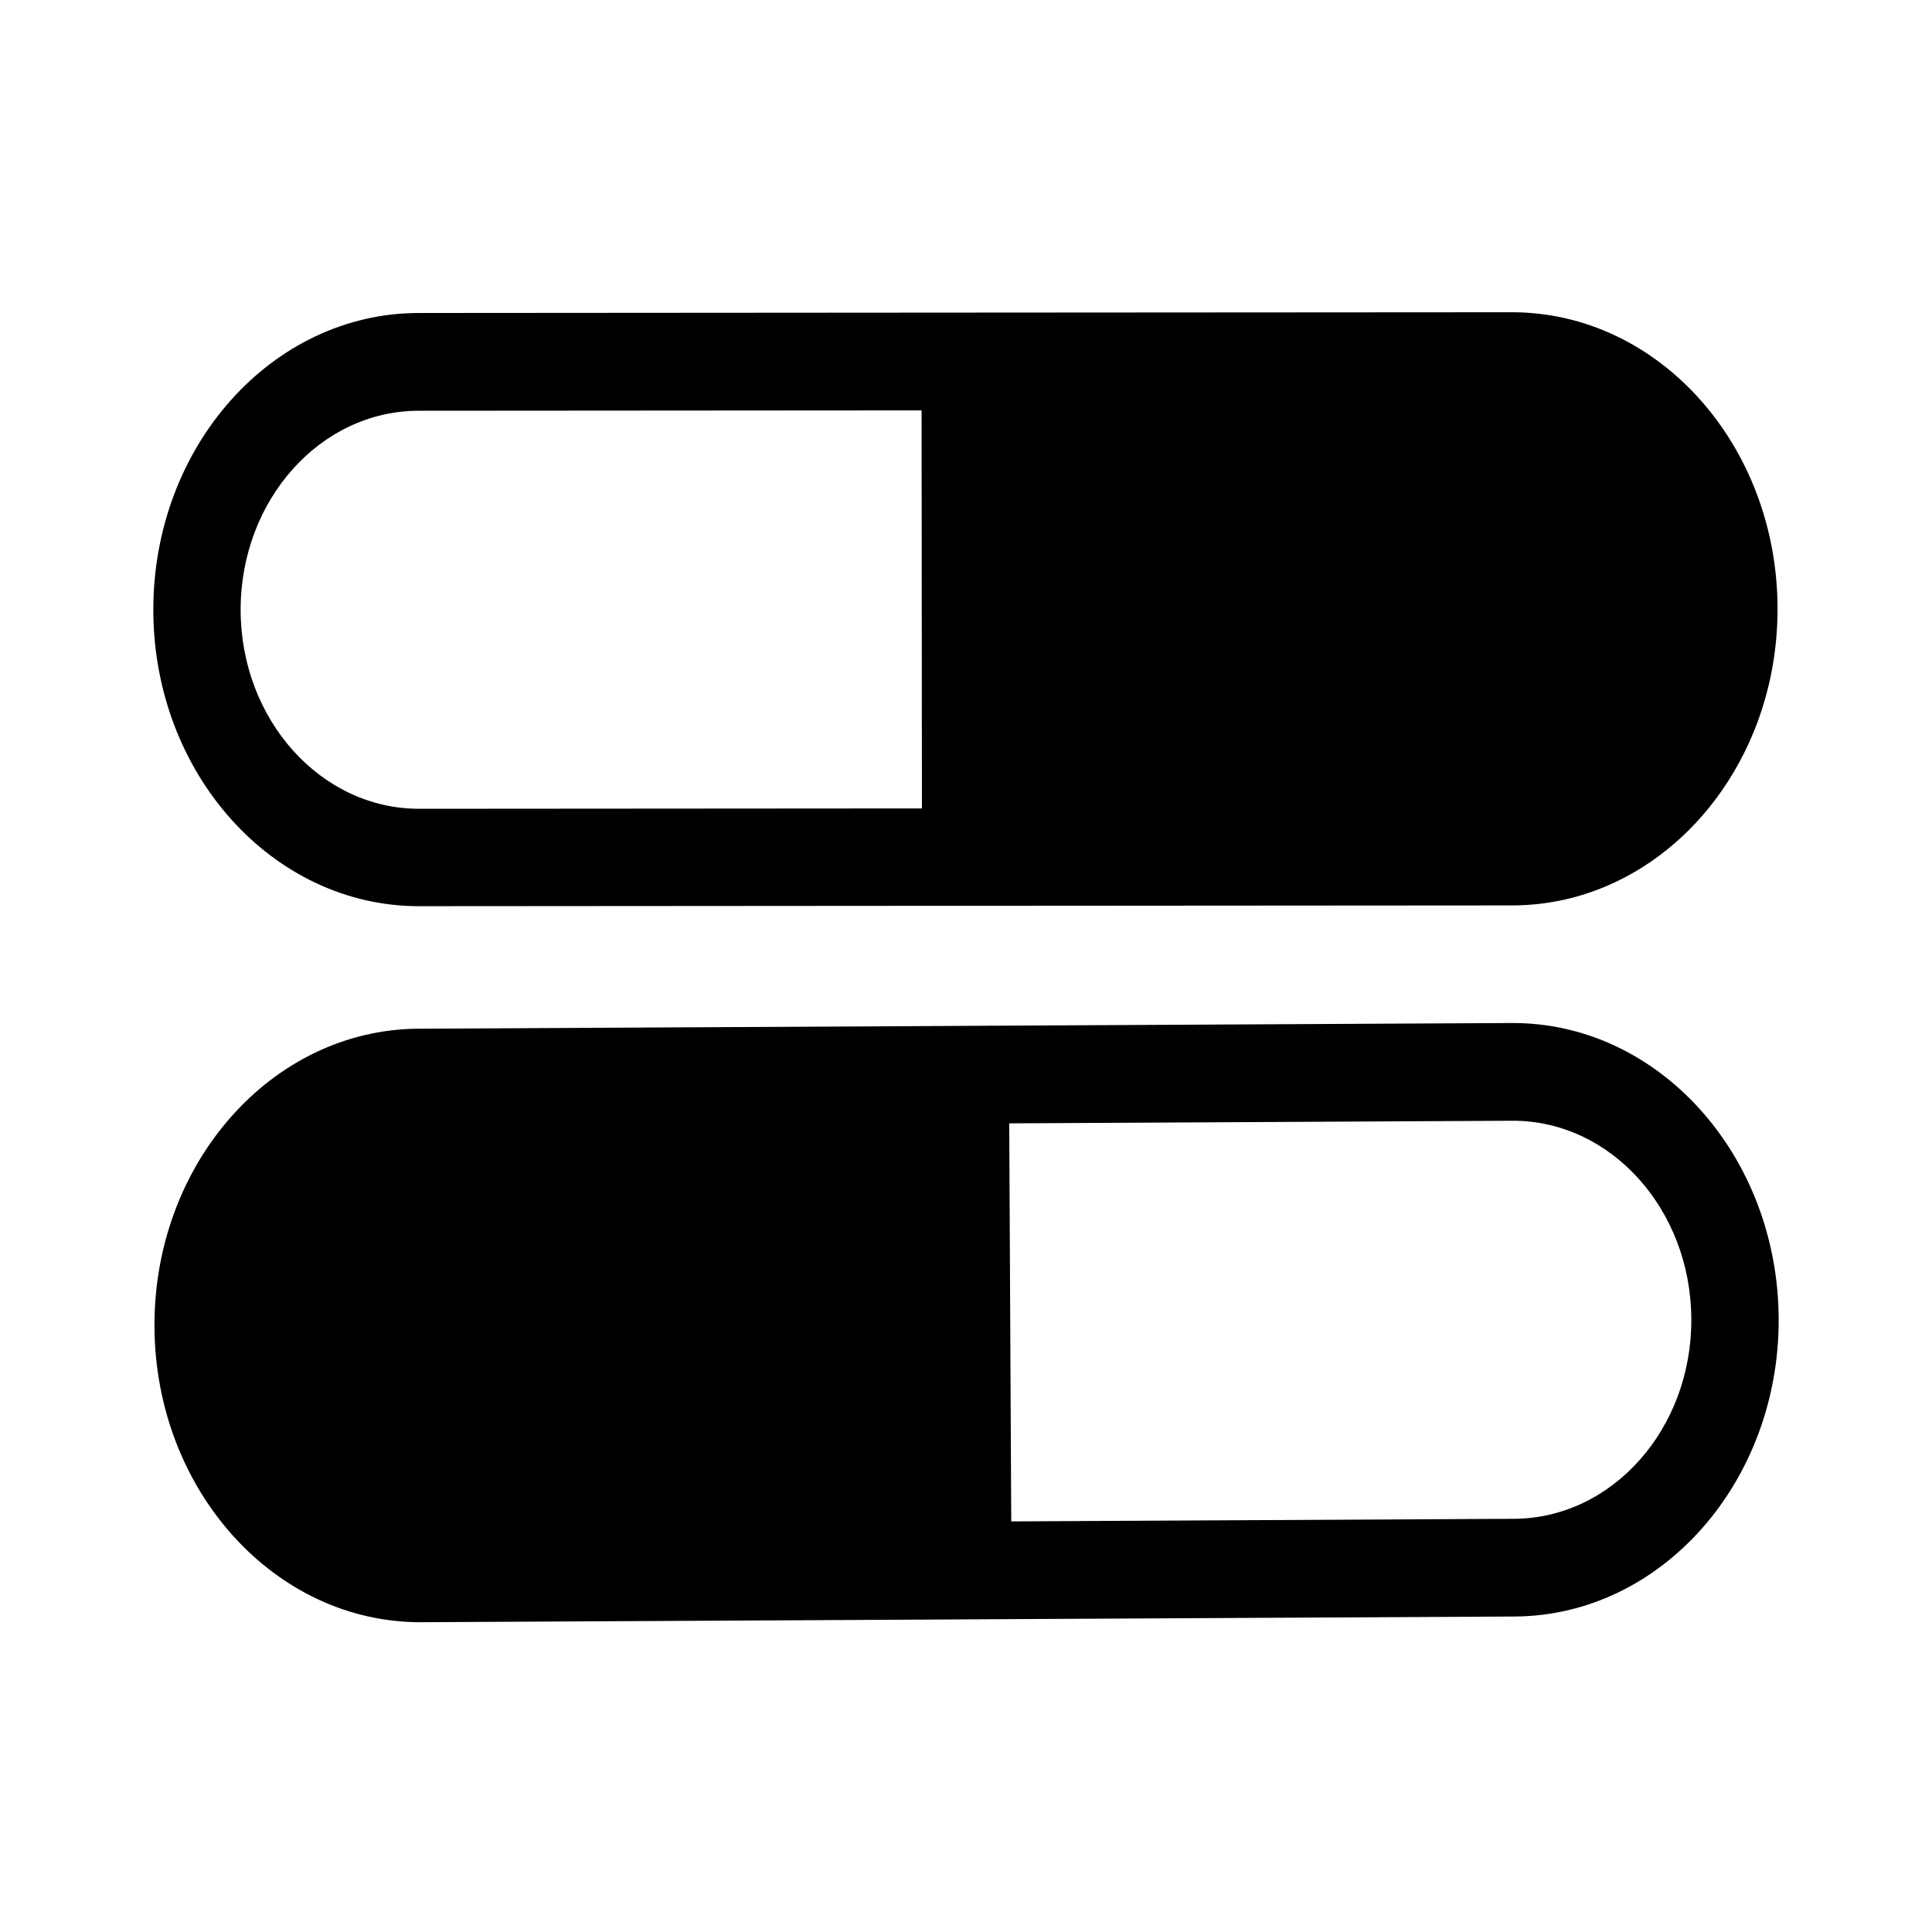 <?xml version="1.0" encoding="UTF-8"?>
<!-- Uploaded to: SVG Repo, www.svgrepo.com, Generator: SVG Repo Mixer Tools -->
<svg fill="#000000" width="800px" height="800px" version="1.1" viewBox="144 144 512 512" xmlns="http://www.w3.org/2000/svg">
 <g>
  <path d="m615.37 493.38c0.211 43.297-31.086 78.809-69.973 79.012l-133.27 0.691-23.148 0.129-133.25 0.691c-38.895 0.203-70.574-34.977-70.793-78.273-0.227-43.297 31.07-78.809 69.957-79.012l133.27-0.691 23.152-0.125 133.27-0.691c38.883-0.207 70.543 34.977 70.781 78.27zm-203.38 53.809 133.27-0.691c26.062-0.141 47.113-23.867 46.957-52.988-0.148-29.125-21.453-52.633-47.492-52.5l-133.27 0.691z"/>
  <path d="m184.63 305.64c0.031 43.297 31.551 78.539 70.43 78.508l133.27-0.094 156.41-0.109c38.895-0.023 70.359-35.305 70.328-78.602-0.023-43.375-31.543-78.625-70.438-78.594l-156.41 0.102-133.27 0.094c-38.887 0.031-70.344 35.32-70.32 78.695zm203.69 52.602-133.27 0.094c-26.062 0.016-47.254-23.664-47.281-52.711-0.016-29.125 21.137-52.758 47.191-52.773l133.27-0.094z"/>
 </g>
</svg>